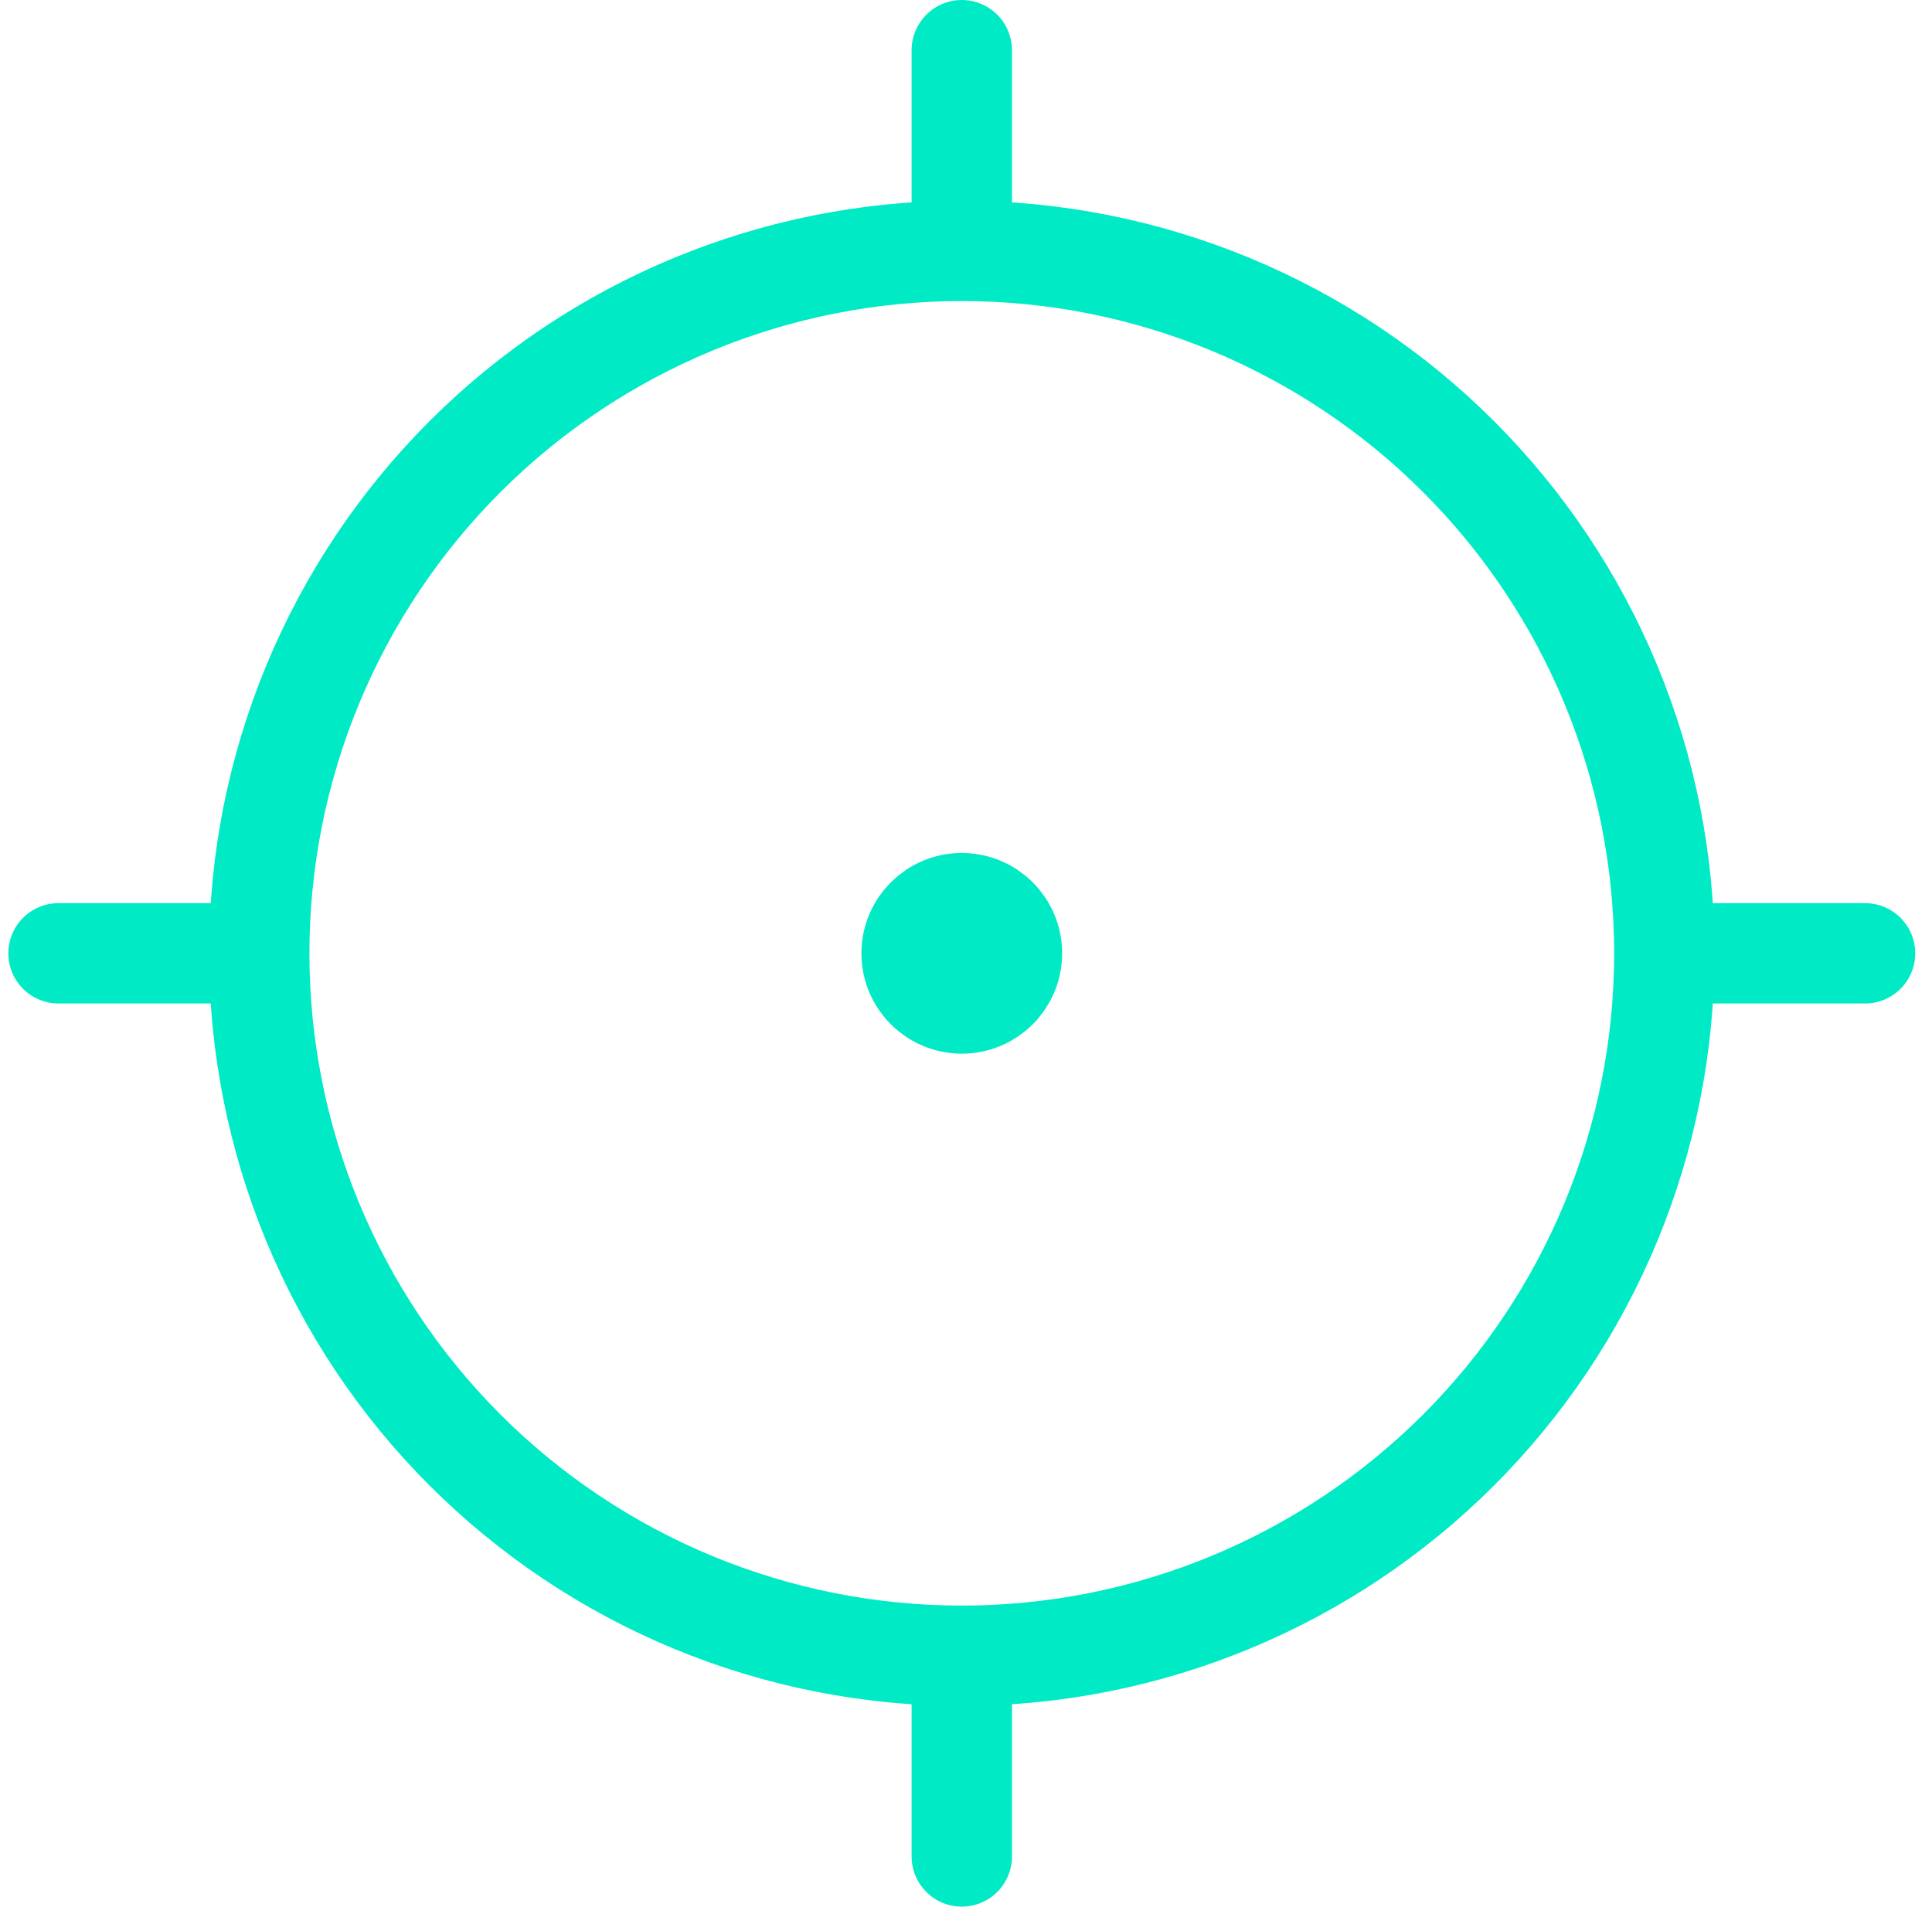 <svg width="77" height="76" viewBox="0 0 77 76" fill="none" xmlns="http://www.w3.org/2000/svg">
<path d="M38.332 40C39.437 40 40.332 39.105 40.332 38C40.332 36.895 39.437 36 38.332 36C37.227 36 36.332 36.895 36.332 38C36.332 39.105 37.227 40 38.332 40Z" fill="#00EBC5" stroke="#00EBC5" stroke-width="4" stroke-linecap="round" stroke-linejoin="round"/>
<path d="M10.332 38C10.332 41.677 11.056 45.318 12.463 48.715C13.87 52.112 15.933 55.199 18.533 57.799C21.133 60.399 24.22 62.462 27.617 63.869C31.014 65.276 34.655 66 38.332 66M10.332 38C10.332 34.323 11.056 30.682 12.463 27.285C13.87 23.888 15.933 20.801 18.533 18.201C21.133 15.601 24.22 13.539 27.617 12.131C31.014 10.724 34.655 10 38.332 10M10.332 38H2.332M38.332 66C42.009 66 45.65 65.276 49.047 63.869C52.444 62.462 55.531 60.399 58.131 57.799C60.731 55.199 62.794 52.112 64.201 48.715C65.608 45.318 66.332 41.677 66.332 38M38.332 66V74M66.332 38C66.332 34.323 65.608 30.682 64.201 27.285C62.794 23.888 60.731 20.801 58.131 18.201C55.531 15.601 52.444 13.539 49.047 12.131C45.65 10.724 42.009 10 38.332 10M66.332 38H74.332M38.332 10V2" stroke="#00EBC5" stroke-width="4" stroke-linecap="round" stroke-linejoin="round"/>
</svg>
